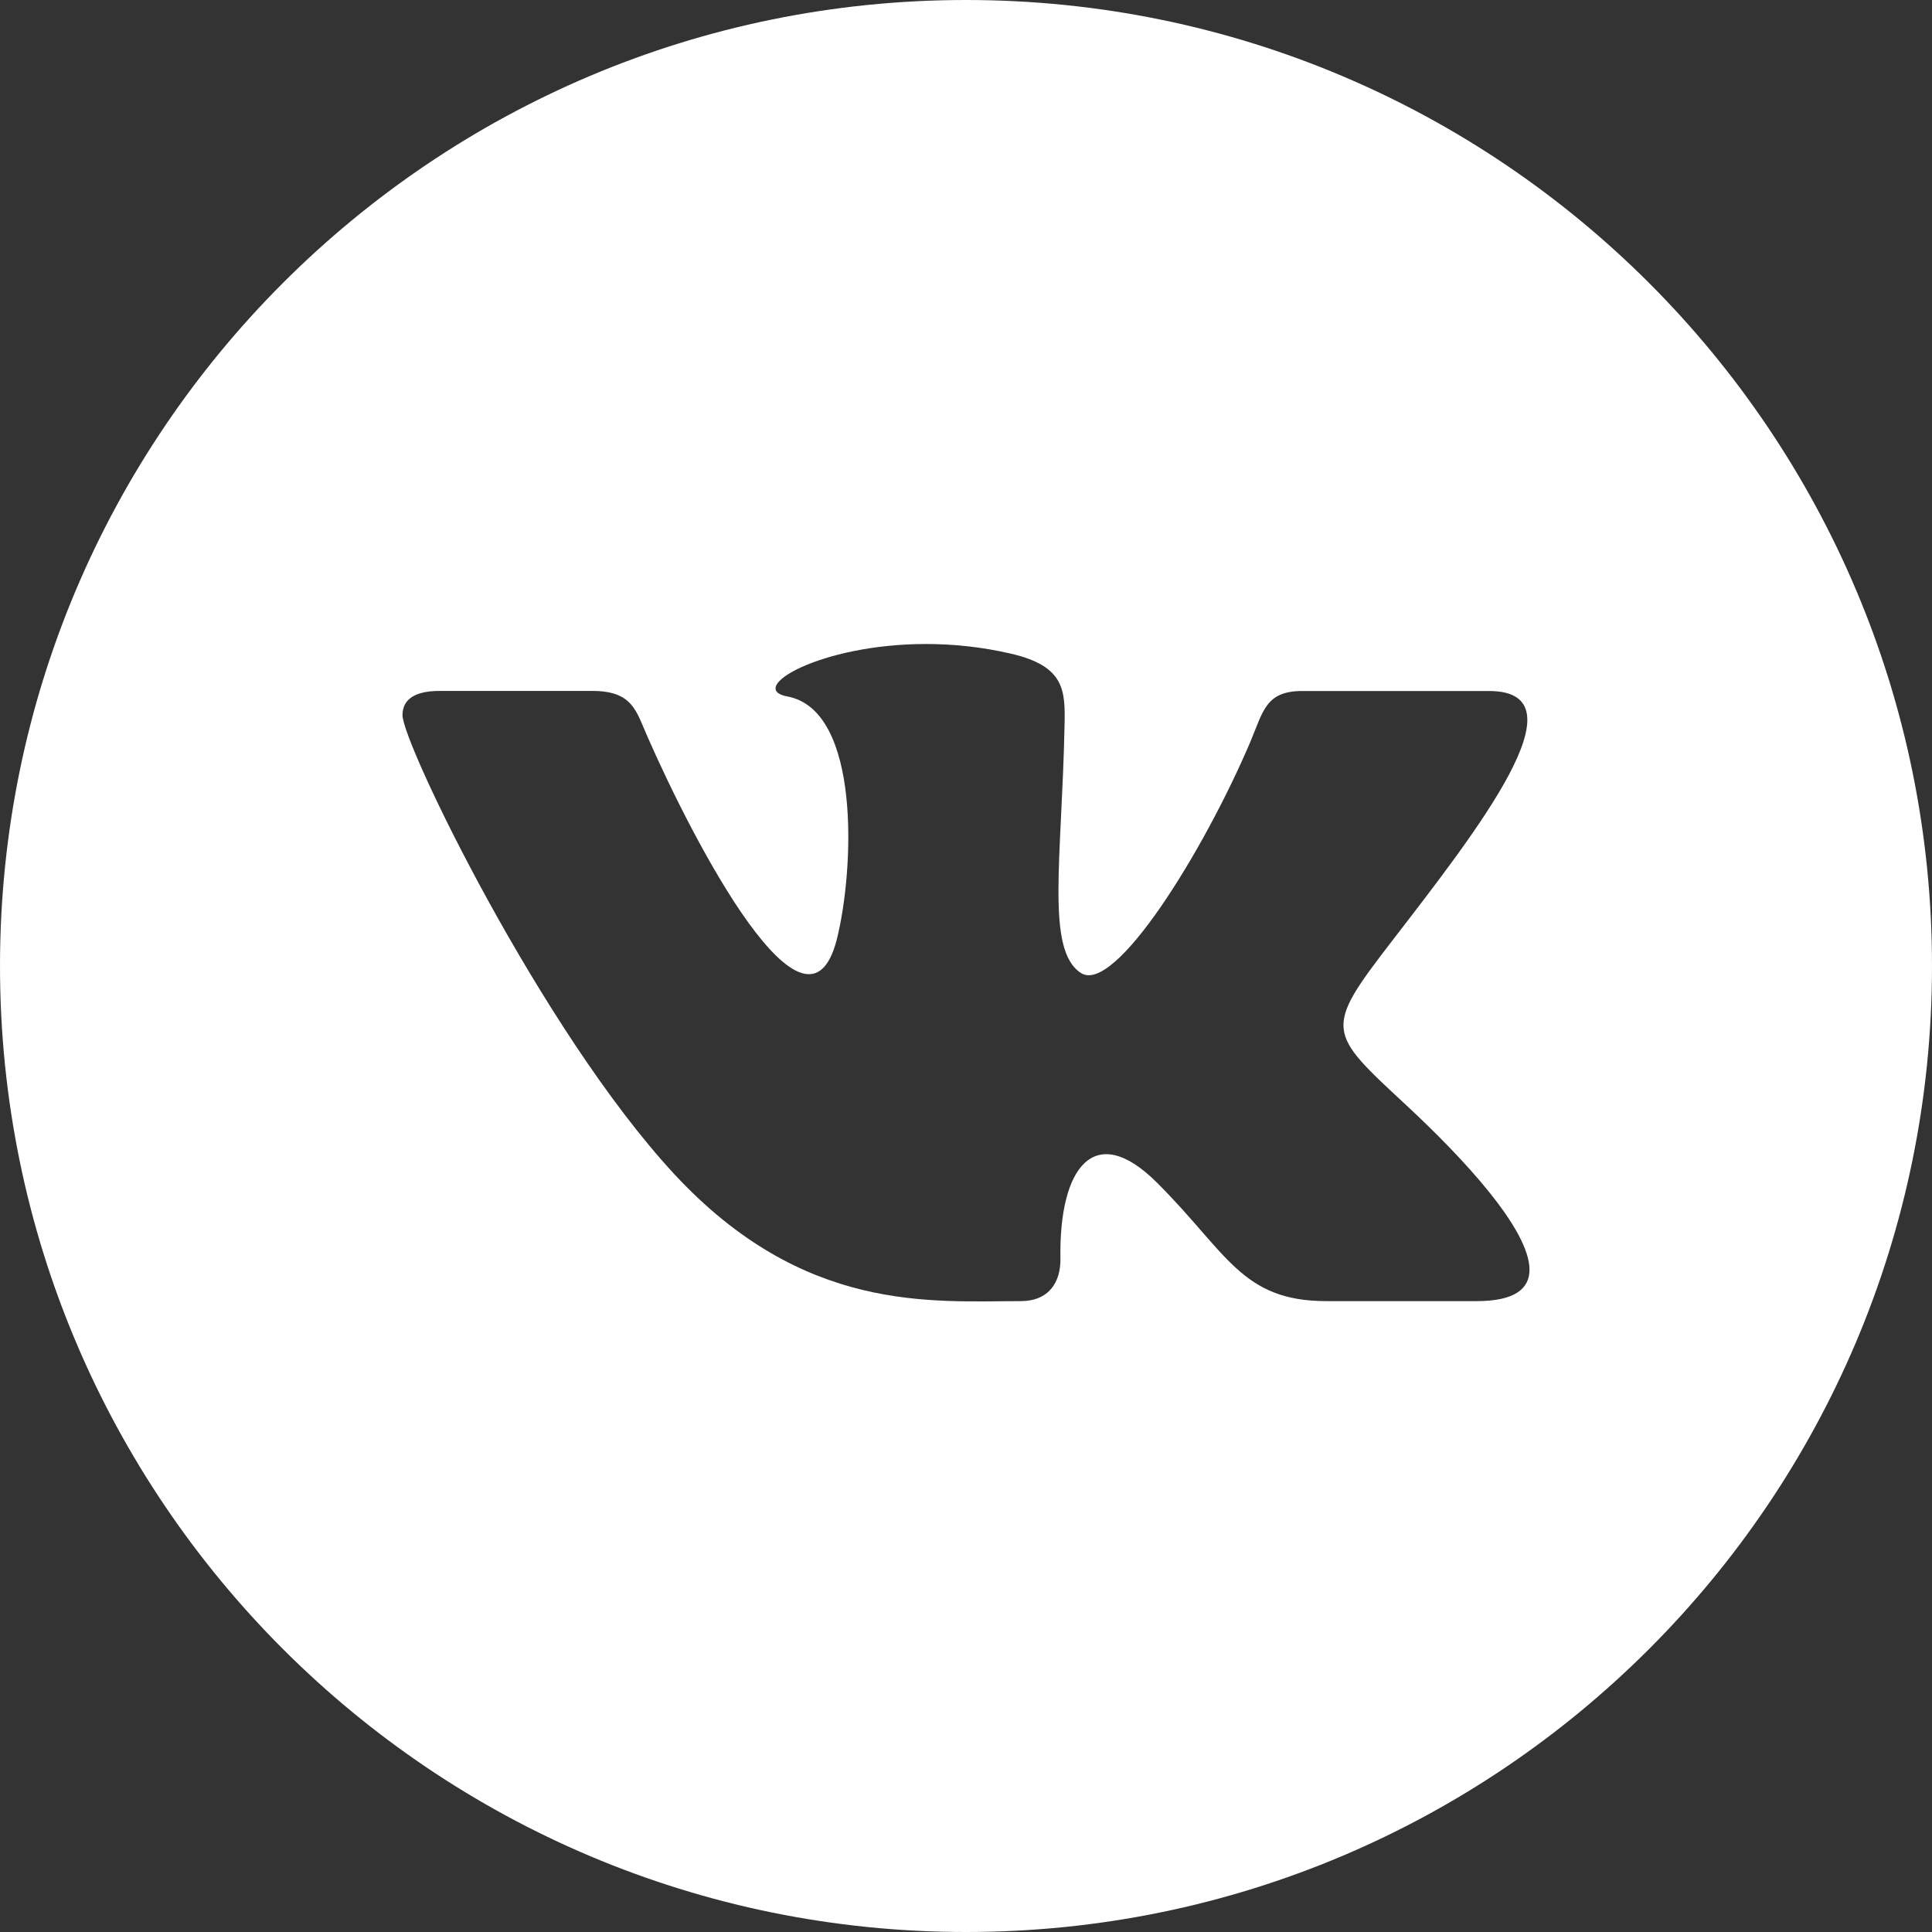 <?xml version="1.0" encoding="UTF-8"?> <svg xmlns="http://www.w3.org/2000/svg" width="24" height="24" viewBox="0 0 24 24" fill="none"><rect x="0" y="0" width="24" height="24" fill="#333333" stroke="none"/><g clip-path="url(#clip0_99_453)"><path d="M12 0C5.373 0 0 5.373 0 12C0 18.627 5.373 24 12 24C18.627 24 24 18.627 24 12C24 5.373 18.627 0 12 0ZM18.344 16.163H16.477C15.422 16.163 15.245 15.562 14.375 14.694C13.59 13.909 13.155 14.511 13.173 15.629C13.179 15.926 13.032 16.163 12.678 16.163C11.573 16.163 9.984 16.319 8.374 14.583C6.727 12.804 5 9.235 5 8.884C5 8.676 5.172 8.583 5.459 8.583H7.357C7.86 8.583 7.902 8.832 8.043 9.151C8.627 10.482 10.024 13.153 10.397 11.662C10.611 10.806 10.698 8.823 9.782 8.652C9.262 8.556 10.178 8 11.504 8C11.834 8 12.192 8.035 12.558 8.12C13.231 8.276 13.234 8.578 13.224 9.018C13.19 10.684 12.989 11.804 13.428 12.087C13.847 12.358 14.949 10.585 15.532 9.216C15.691 8.838 15.723 8.584 16.175 8.584H18.497C19.713 8.584 18.338 10.332 17.287 11.696C16.44 12.795 16.485 12.816 17.47 13.73C18.171 14.381 19 15.27 19 15.773C19 16.011 18.814 16.163 18.344 16.163Z" fill="white"></path></g><defs><clipPath id="clip0_99_453"><rect width="24" height="24" fill="white"></rect></clipPath></defs></svg> 